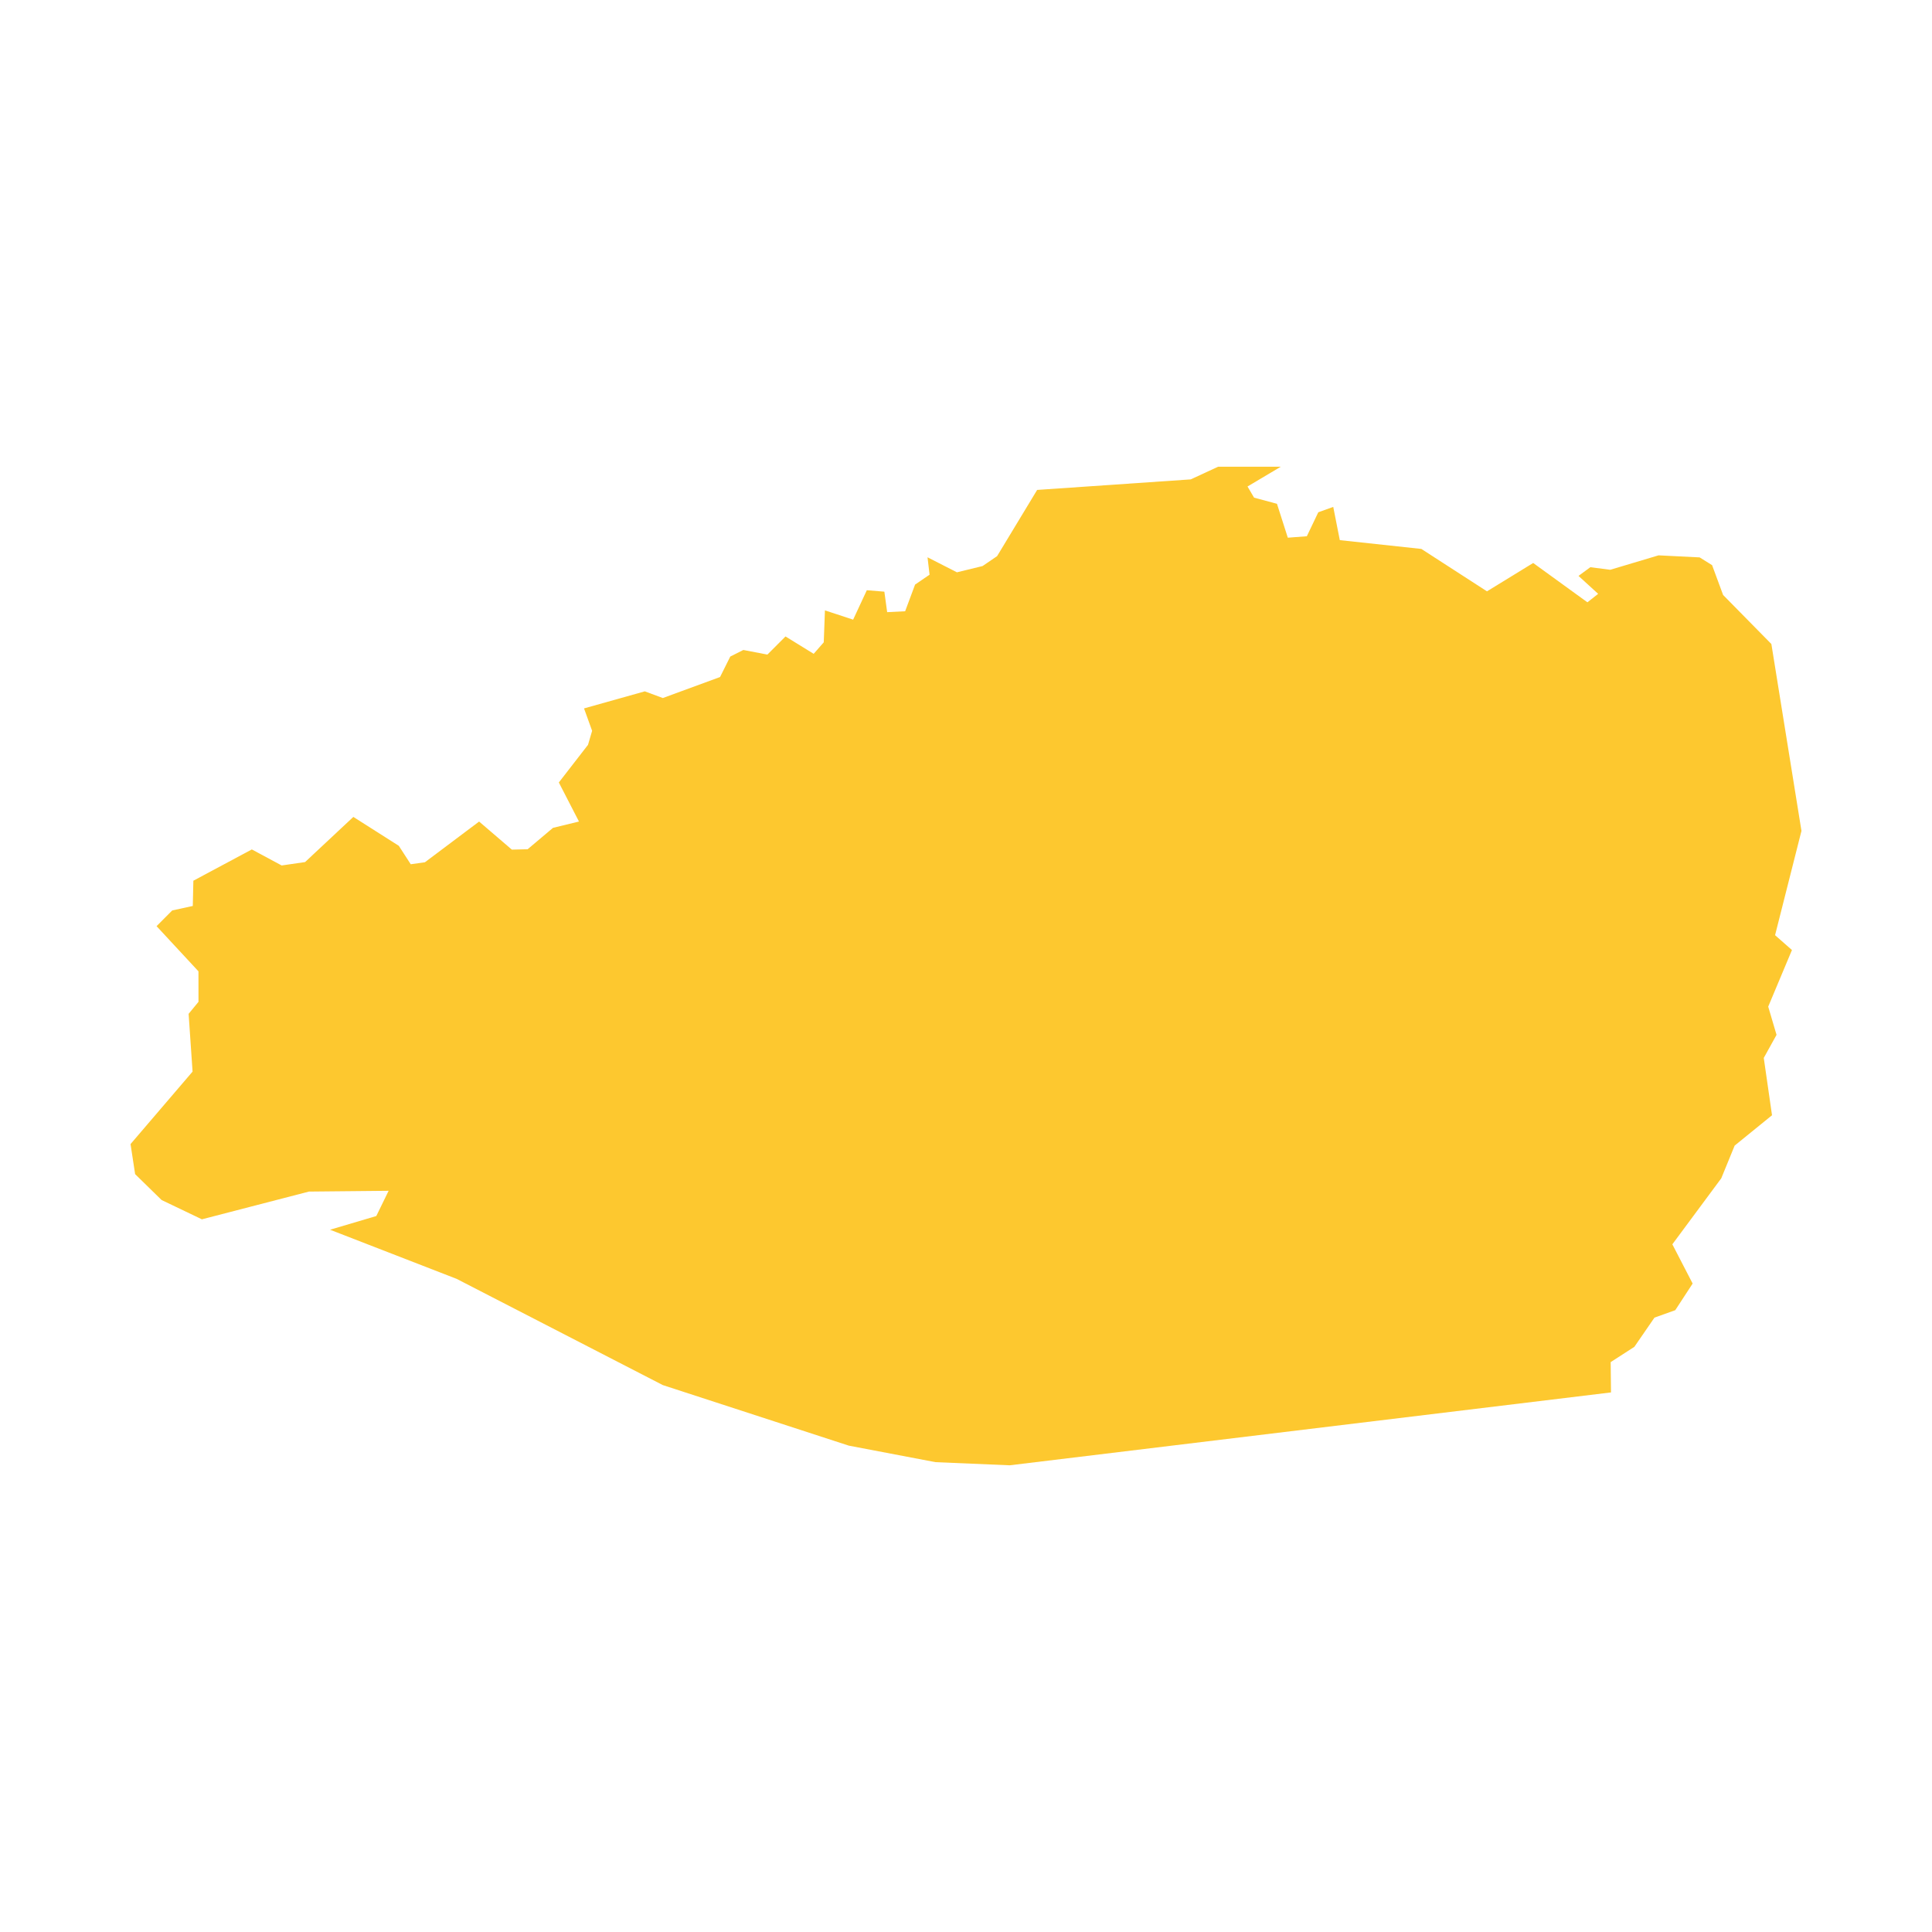 <svg xmlns="http://www.w3.org/2000/svg" fill="#fdc82f80" width="256" height="256" viewBox="-20 -20 296 192.994"><path d="M18.237,113.414 10.933,115.307 4.76,112.353 0.702,108.385 0,103.78 9.503,92.676 8.898,83.825 10.41,81.987 10.405,77.314 3.986,70.392 6.385,67.986 9.538,67.298 9.626,63.43 18.582,58.639 23.156,61.095 26.739,60.574 34.135,53.655 41.099,58.081 42.929,60.908 45.1,60.603 53.404,54.367 58.42,58.667 60.839,58.608 64.724,55.331 68.702,54.363 65.619,48.379 70.089,42.61 70.718,40.465 69.478,37.032 78.79,34.418 81.551,35.442 90.32,32.223 91.885,29.085 93.886,28.079 97.572,28.785 100.346,26.007 104.662,28.668 106.206,26.907 106.388,22.012 110.708,23.434 112.805,18.924 115.492,19.146 115.922,22.284 118.676,22.147 120.197,18.061 122.417,16.544 122.105,13.879 126.612,16.18 130.534,15.223 132.765,13.701 138.9,3.558 162.434,1.943 166.62,0.005 176.232,0 171.131,3.033 172.135,4.742 175.644,5.684 177.305,10.877 180.219,10.655 181.974,6.981 184.266,6.16 185.27,11.251 197.767,12.599 207.819,19.095 214.898,14.752 223.207,20.776 224.852,19.479 221.841,16.731 223.654,15.398 226.706,15.792 234.106,13.581 240.401,13.895 242.308,15.084 243.996,19.653 251.391,27.167 256,55.796 251.957,71.776 254.543,74.051 250.906,82.723 252.182,87.046 250.225,90.58 251.489,99.365 245.765,104.014 243.711,109.029 236.219,119.137 239.328,125.15 236.666,129.229 233.48,130.369 230.399,134.844 226.77,137.186 226.82,141.829 134.695,152.994 123.331,152.513 110.044,149.982 81.548,140.705 49.96,124.43 30.564,116.903 37.652,114.805 39.541,110.937 27.33,111.058 18.237,113.414Z"/></svg>